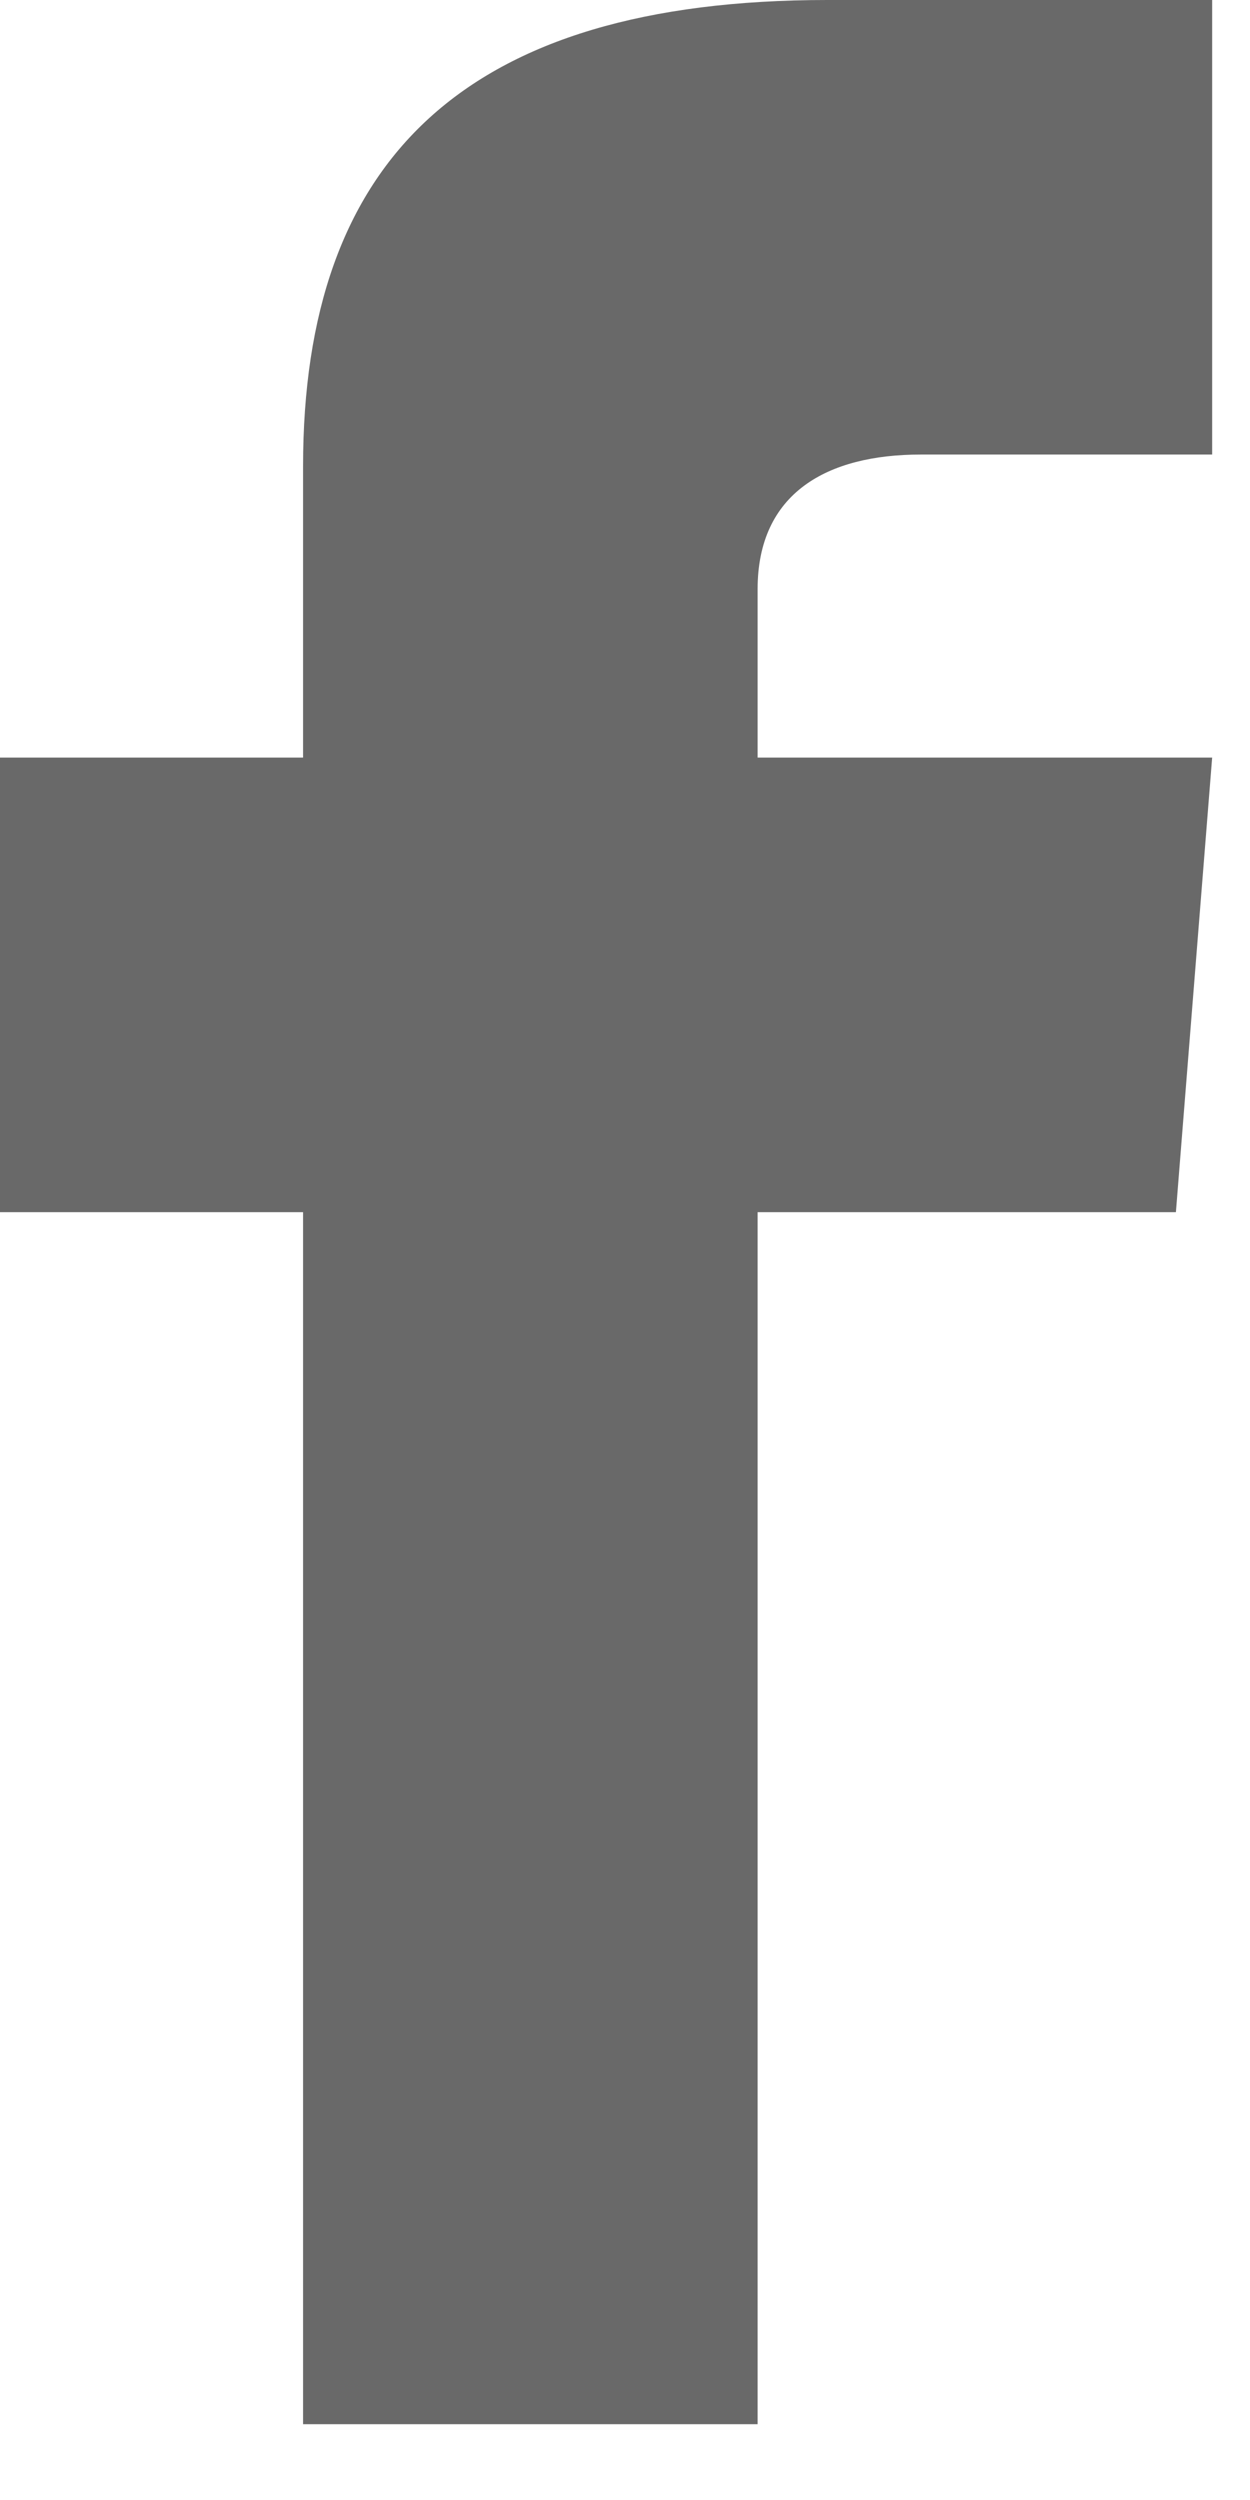 <svg width="11" height="22" viewBox="0 0 11 22" fill="none" xmlns="http://www.w3.org/2000/svg">
<path d="M10.667 4H8.103C7.281 4 6.667 4.336 6.667 5.185V6.667H10.667L10.348 10.667H6.667V21.333H2.667V10.667H0V6.667H2.667V4.103C2.667 1.407 4.085 0 7.281 0H10.667V4Z" fill="#696969"/>
</svg>
